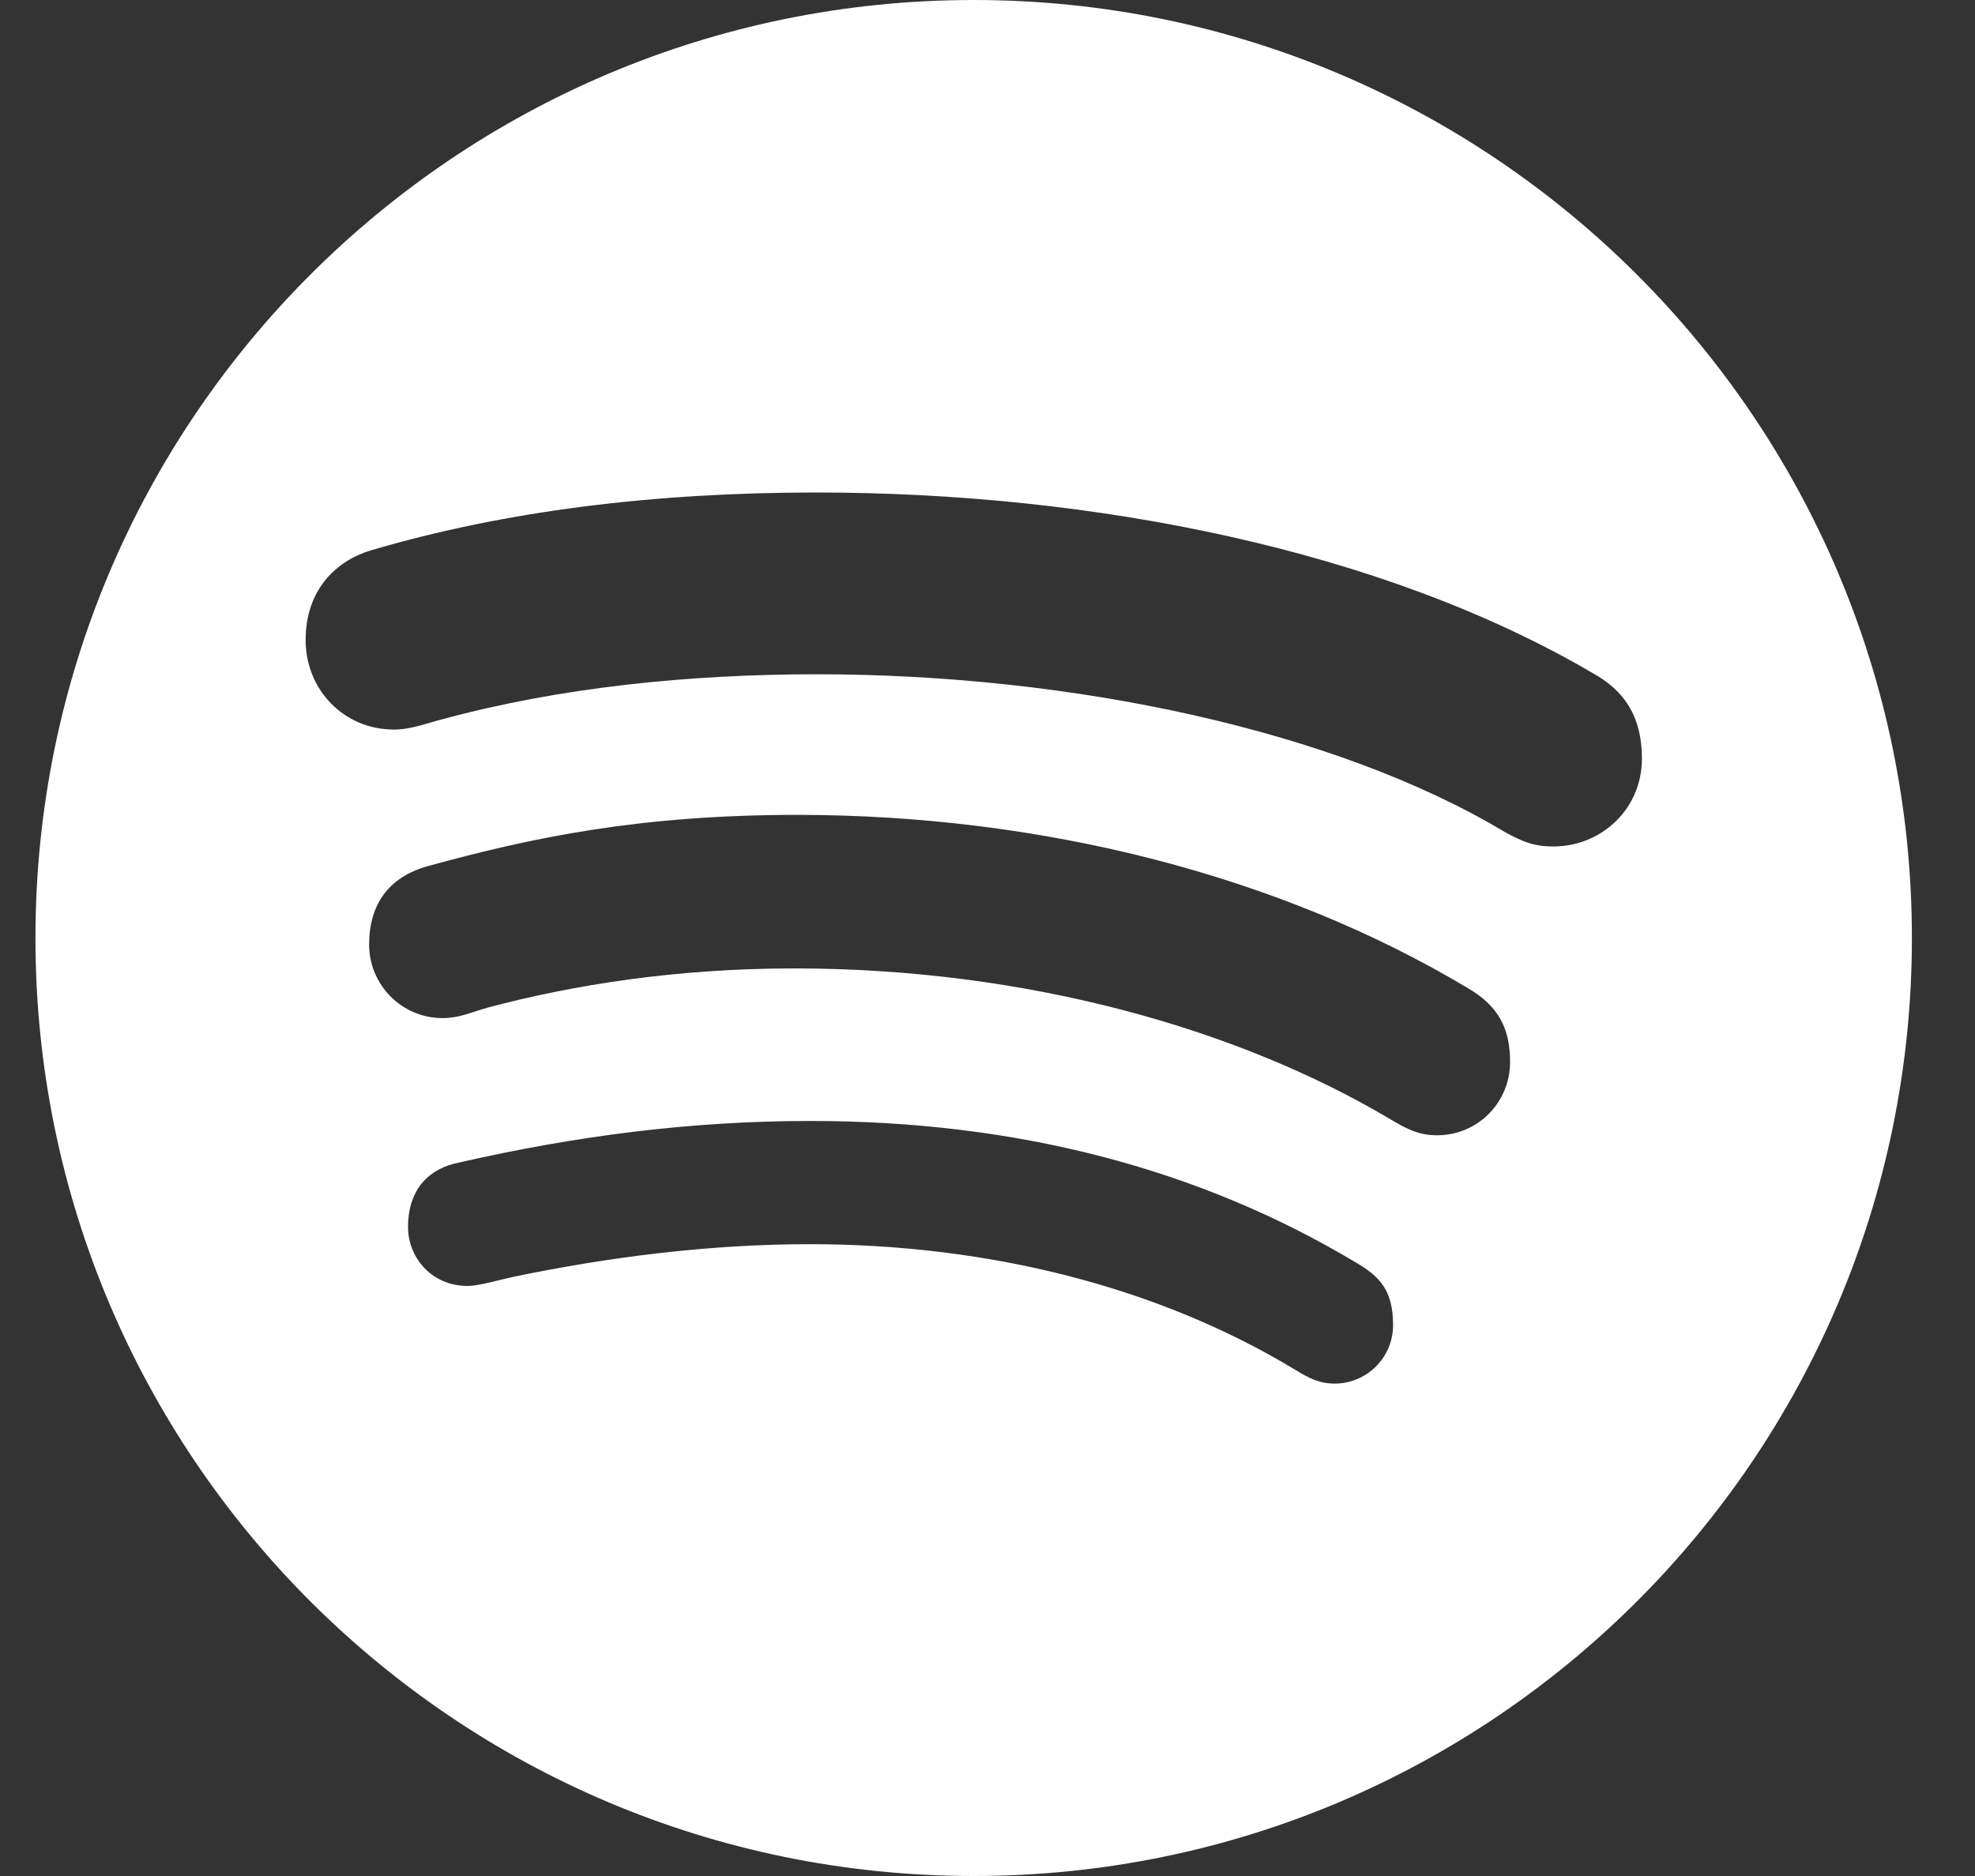 <svg width="20" height="19" viewBox="0 0 20 19" fill="none" xmlns="http://www.w3.org/2000/svg">
<rect x="0" y="0" width="20" height="19" fill="#333333" stroke="none"/>
<path fill-rule="evenodd" clip-rule="evenodd" d="M15.73 8.573C15.537 8.573 15.423 8.527 15.241 8.428C13.522 7.396 10.853 6.829 8.272 6.829C6.984 6.829 5.676 6.96 4.478 7.285C4.339 7.319 4.165 7.389 3.99 7.389C3.483 7.389 3.095 6.987 3.095 6.481C3.095 5.964 3.414 5.675 3.759 5.573C5.113 5.174 6.626 4.988 8.268 4.988C11.059 4.988 13.993 5.562 16.137 6.822C16.427 6.985 16.627 7.232 16.627 7.684C16.626 8.201 16.21 8.573 15.73 8.573ZM14.552 11.498C14.346 11.498 14.216 11.415 14.075 11.333C12.531 10.416 10.388 9.808 8.043 9.808C6.84 9.808 5.801 9.976 4.942 10.204C4.757 10.256 4.653 10.311 4.48 10.311C4.071 10.311 3.738 9.977 3.738 9.566C3.738 9.162 3.934 8.884 4.329 8.773C5.396 8.479 6.487 8.253 8.074 8.253C10.562 8.253 12.967 8.873 14.858 10.004C15.176 10.187 15.292 10.418 15.292 10.755C15.292 11.166 14.965 11.498 14.552 11.498ZM13.516 14.013C13.363 14.013 13.258 13.96 13.114 13.872C11.737 13.038 10.021 12.601 8.199 12.601C7.182 12.601 6.159 12.732 5.202 12.931C5.046 12.964 4.851 13.024 4.734 13.024C4.373 13.024 4.132 12.738 4.132 12.427C4.132 12.028 4.362 11.829 4.649 11.774C5.823 11.506 6.991 11.353 8.205 11.353C10.284 11.353 12.137 11.831 13.731 12.787C13.968 12.925 14.107 13.066 14.107 13.419C14.107 13.761 13.829 14.013 13.516 14.013ZM9.86 0C4.613 0 0.359 4.253 0.359 9.501C0.359 14.747 4.613 19 9.86 19C15.106 19 19.361 14.747 19.361 9.5C19.361 4.253 15.106 0 9.86 0Z" fill="white"/>
</svg>

